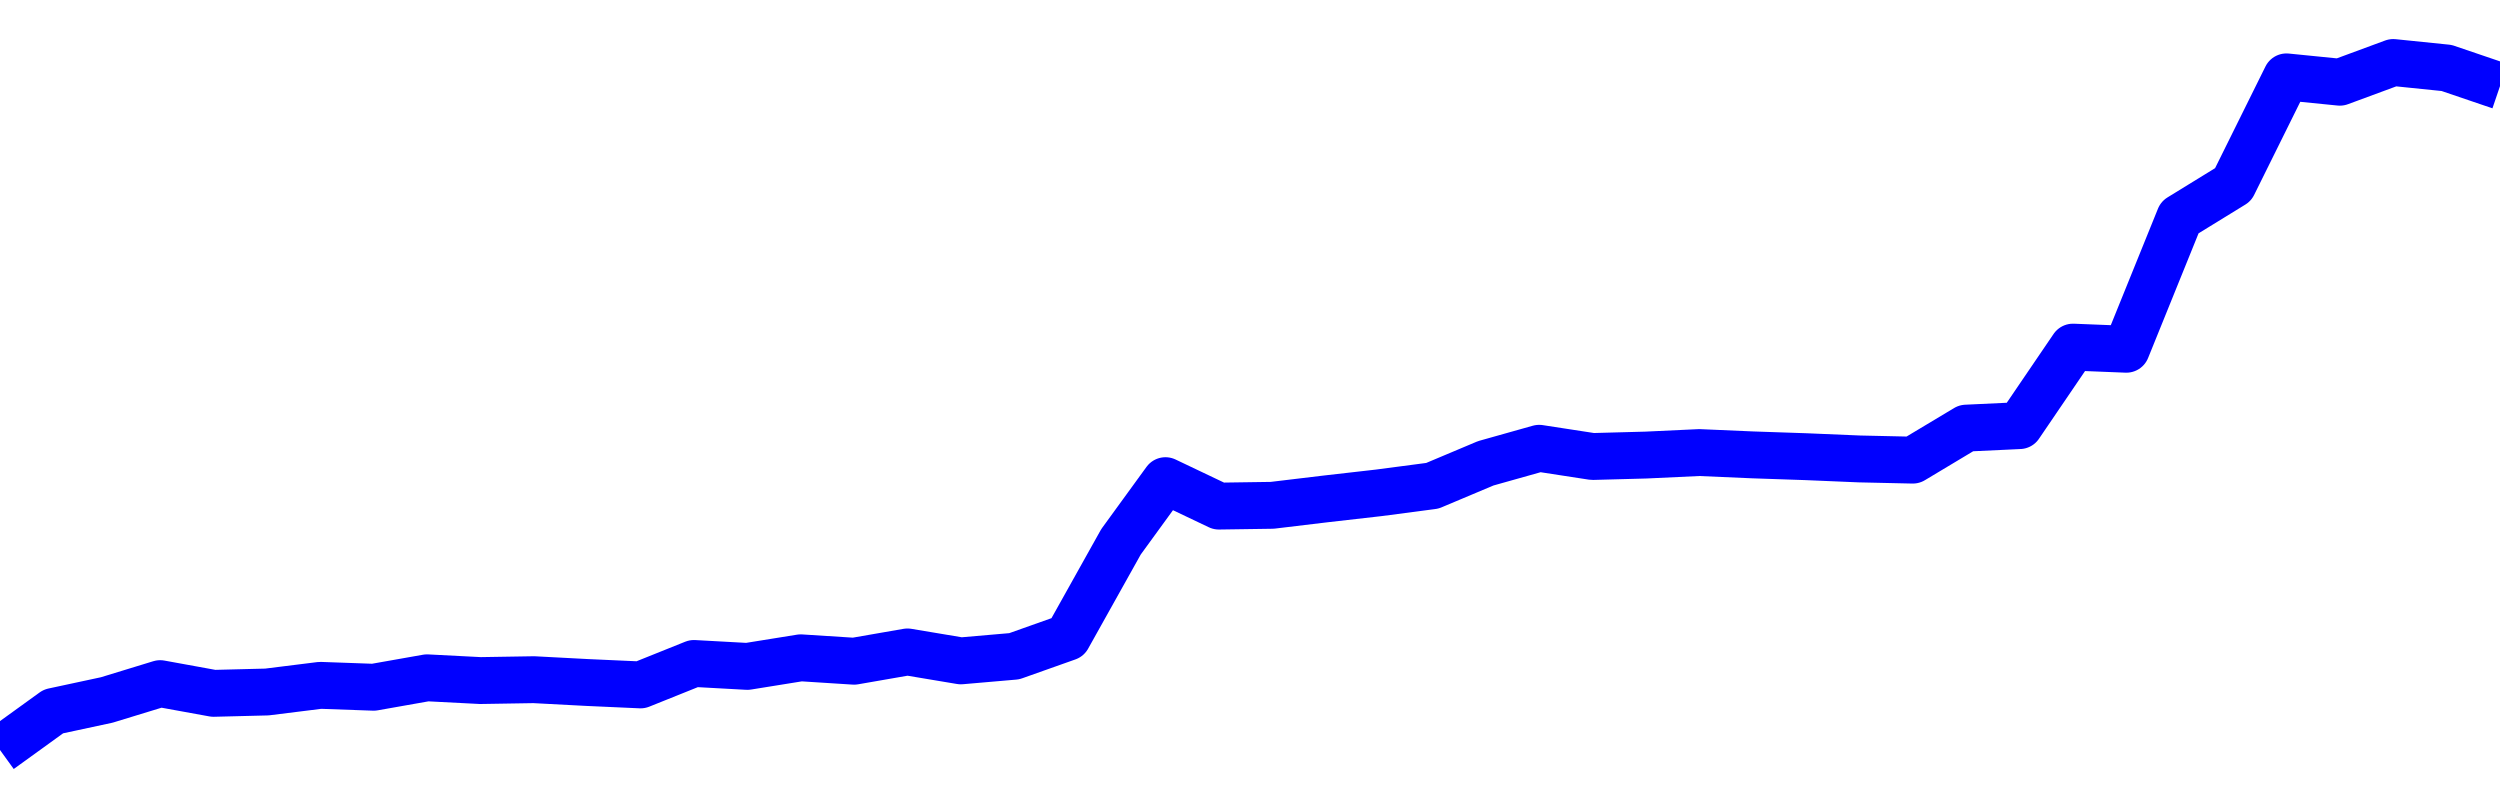 <svg xmlns="http://www.w3.org/2000/svg" fill="none" width="80" height="26"><polyline points="0,24 1.708,22.766 3.416,22.399 5.125,21.876 6.833,22.187 8.541,22.144 10.249,21.931 11.957,21.992 13.665,21.69 15.374,21.778 17.082,21.75 18.79,21.84 20.498,21.917 22.206,21.231 23.915,21.325 25.623,21.05 27.331,21.159 29.039,20.862 30.747,21.148 32.456,21 34.164,20.394 35.872,17.338 37.295,15.381 39.004,16.195 40.712,16.17 42.42,15.965 44.128,15.77 45.836,15.545 47.544,14.826 49.253,14.345 50.961,14.608 52.669,14.562 54.377,14.482 56.085,14.556 57.794,14.614 59.502,14.686 61.21,14.724 62.918,13.7 64.626,13.62 66.335,11.108 68.043,11.176 69.751,6.957 71.459,5.907 73.167,2.46 74.875,2.631 76.584,2 78.292,2.175 80,2.756 " stroke-linejoin="round" style="fill: transparent; stroke:blue; stroke-width:1.5" /></svg>